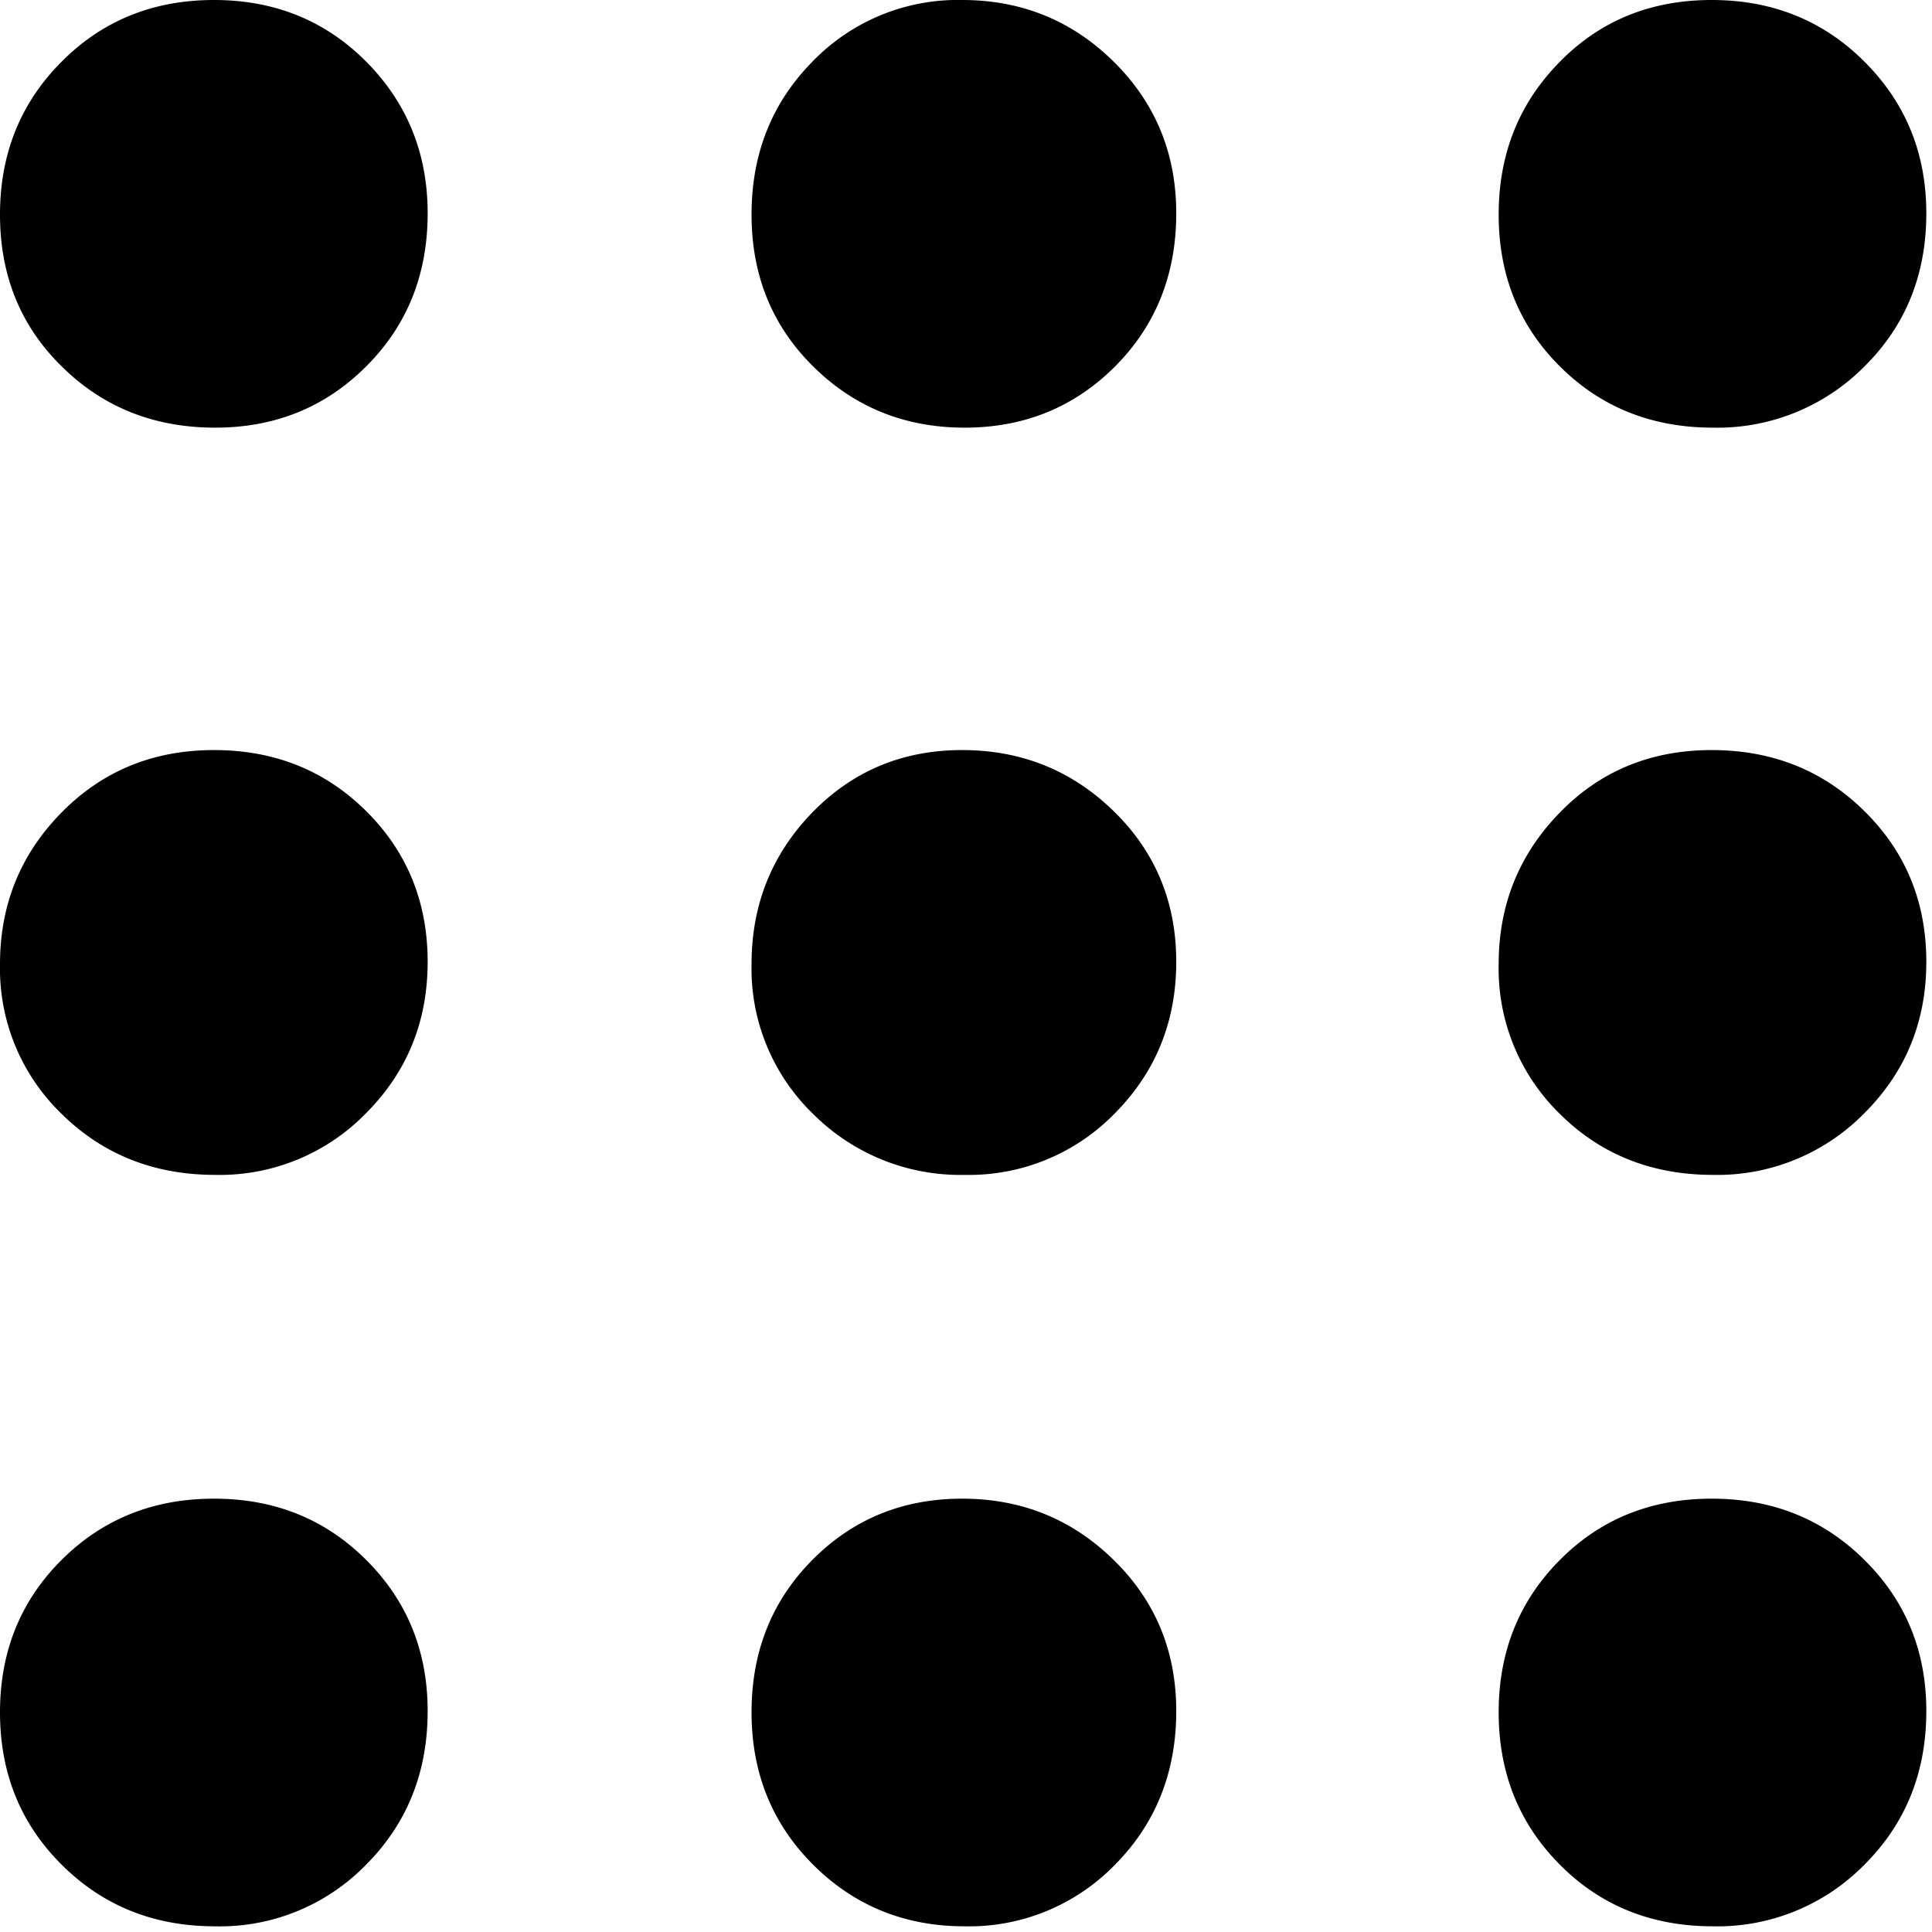 <svg xmlns="http://www.w3.org/2000/svg" fill="none" viewBox="0 0 17 17"><path fill="currentColor" d="M1.894 16.95c-.538 0-.988-.18-1.35-.541C.18 16.048 0 15.6 0 15.067s.18-.98.541-1.34c.361-.36.808-.54 1.342-.54s.98.18 1.34.54c.36.359.54.802.54 1.329 0 .538-.18.988-.54 1.35a1.795 1.795 0 0 1-1.329.544Zm6.594 0c-.525 0-.97-.18-1.332-.541-.362-.361-.543-.808-.543-1.342s.178-.98.534-1.34c.357-.36.796-.54 1.319-.54.523 0 .967.18 1.334.54.367.359.55.802.55 1.329 0 .538-.18.988-.537 1.35a1.79 1.79 0 0 1-1.325.544Zm6.585 0c-.538 0-.987-.18-1.346-.541-.36-.361-.54-.808-.54-1.342s.18-.98.538-1.34c.357-.36.803-.54 1.337-.54.534 0 .982.18 1.344.54.363.359.544.802.544 1.329 0 .538-.181.988-.543 1.35a1.812 1.812 0 0 1-1.334.544ZM1.894 10.338c-.538 0-.988-.179-1.35-.535A1.777 1.777 0 0 1 0 8.484c0-.523.18-.967.541-1.334.361-.367.808-.55 1.342-.55s.98.18 1.34.538c.36.358.54.8.54 1.325 0 .525-.18.968-.54 1.33a1.796 1.796 0 0 1-1.329.545Zm6.594 0a1.83 1.83 0 0 1-1.332-.535 1.777 1.777 0 0 1-.543-1.319c0-.523.178-.967.534-1.334.357-.367.796-.55 1.319-.55.523 0 .967.18 1.334.538.367.358.55.8.55 1.325 0 .525-.18.968-.537 1.33a1.79 1.79 0 0 1-1.325.545Zm6.585 0c-.538 0-.987-.179-1.346-.535a1.784 1.784 0 0 1-.54-1.319c0-.523.18-.967.538-1.334.357-.367.803-.55 1.337-.55.534 0 .982.18 1.344.538.363.358.544.8.544 1.325 0 .525-.181.968-.543 1.33a1.812 1.812 0 0 1-1.334.545ZM1.894 3.763c-.538 0-.988-.18-1.35-.538C.18 2.869 0 2.422 0 1.888 0 1.354.18.906.541.544.902.18 1.35 0 1.883 0s.98.181 1.34.543c.36.363.54.807.54 1.334 0 .538-.18.987-.54 1.346-.359.36-.802.54-1.329.54Zm6.594 0c-.525 0-.97-.18-1.332-.538-.362-.357-.543-.803-.543-1.337 0-.534.178-.982.534-1.344A1.777 1.777 0 0 1 8.466 0c.523 0 .967.181 1.334.543.367.363.55.807.55 1.334 0 .538-.18.987-.537 1.346-.359.36-.8.54-1.325.54Zm6.585 0c-.538 0-.987-.18-1.346-.538-.36-.357-.54-.803-.54-1.337 0-.534.18-.982.538-1.344C14.082.18 14.528 0 15.062 0c.534 0 .982.181 1.344.543.363.363.544.807.544 1.334 0 .538-.181.987-.543 1.346a1.82 1.82 0 0 1-1.334.54Z"/></svg>